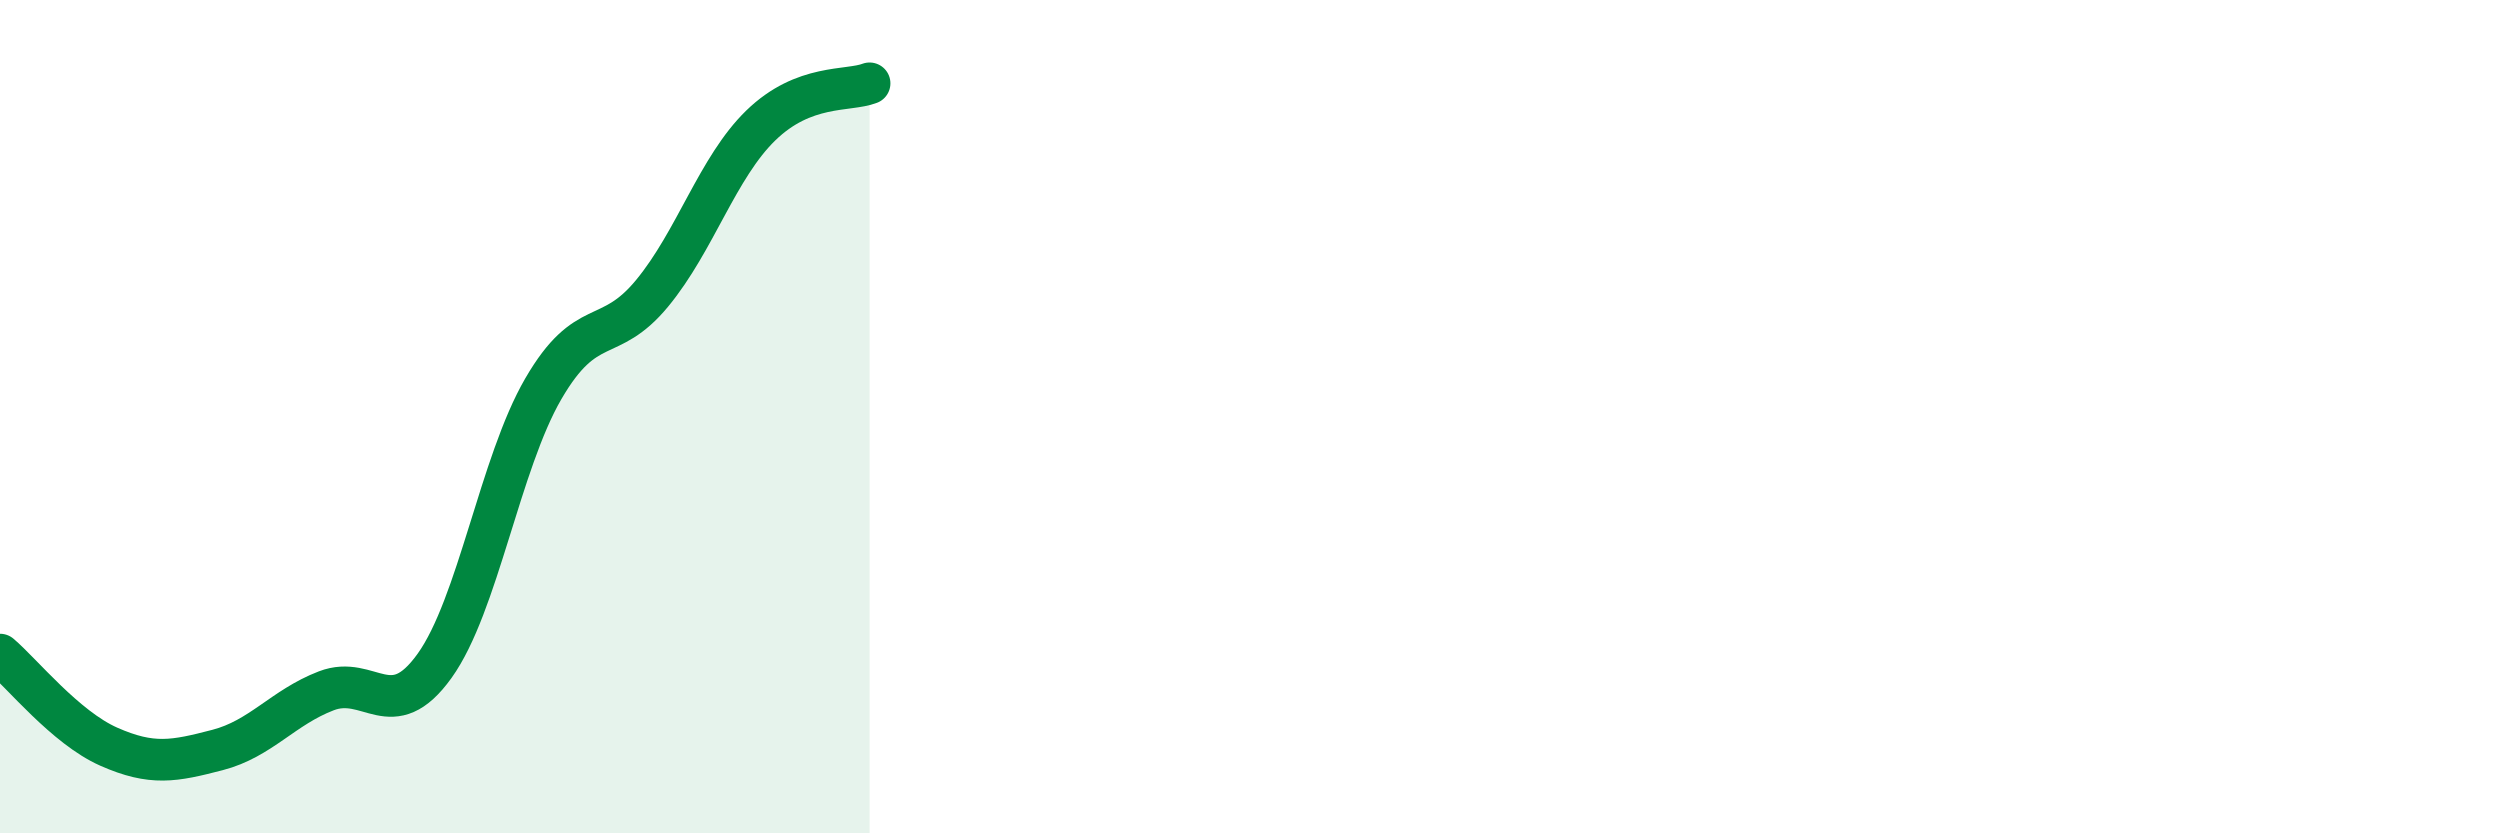 
    <svg width="60" height="20" viewBox="0 0 60 20" xmlns="http://www.w3.org/2000/svg">
      <path
        d="M 0,15.71 C 0.52,16.15 1.57,17.46 2.61,17.92 C 3.65,18.38 4.18,18.27 5.22,18 C 6.26,17.73 6.79,16.98 7.83,16.58 C 8.87,16.18 9.39,17.43 10.43,15.98 C 11.47,14.53 12,11.12 13.04,9.33 C 14.08,7.54 14.61,8.3 15.65,7.04 C 16.69,5.78 17.22,4.02 18.26,3.01 C 19.3,2 20.35,2.2 20.87,2L20.87 20L0 20Z"
        fill="#008740"
        opacity="0.1"
        stroke-linecap="round"
        stroke-linejoin="round"
      />
      <path
        d="M 0,15.71 C 0.52,16.15 1.57,17.46 2.61,17.92 C 3.65,18.38 4.18,18.27 5.22,18 C 6.26,17.73 6.79,16.98 7.83,16.58 C 8.87,16.18 9.39,17.43 10.43,15.98 C 11.47,14.53 12,11.12 13.04,9.33 C 14.08,7.54 14.61,8.3 15.65,7.04 C 16.69,5.78 17.22,4.02 18.26,3.01 C 19.3,2 20.35,2.2 20.87,2"
        stroke="#008740"
        stroke-width="1"
        fill="none"
        stroke-linecap="round"
        stroke-linejoin="round"
      />
    </svg>
  